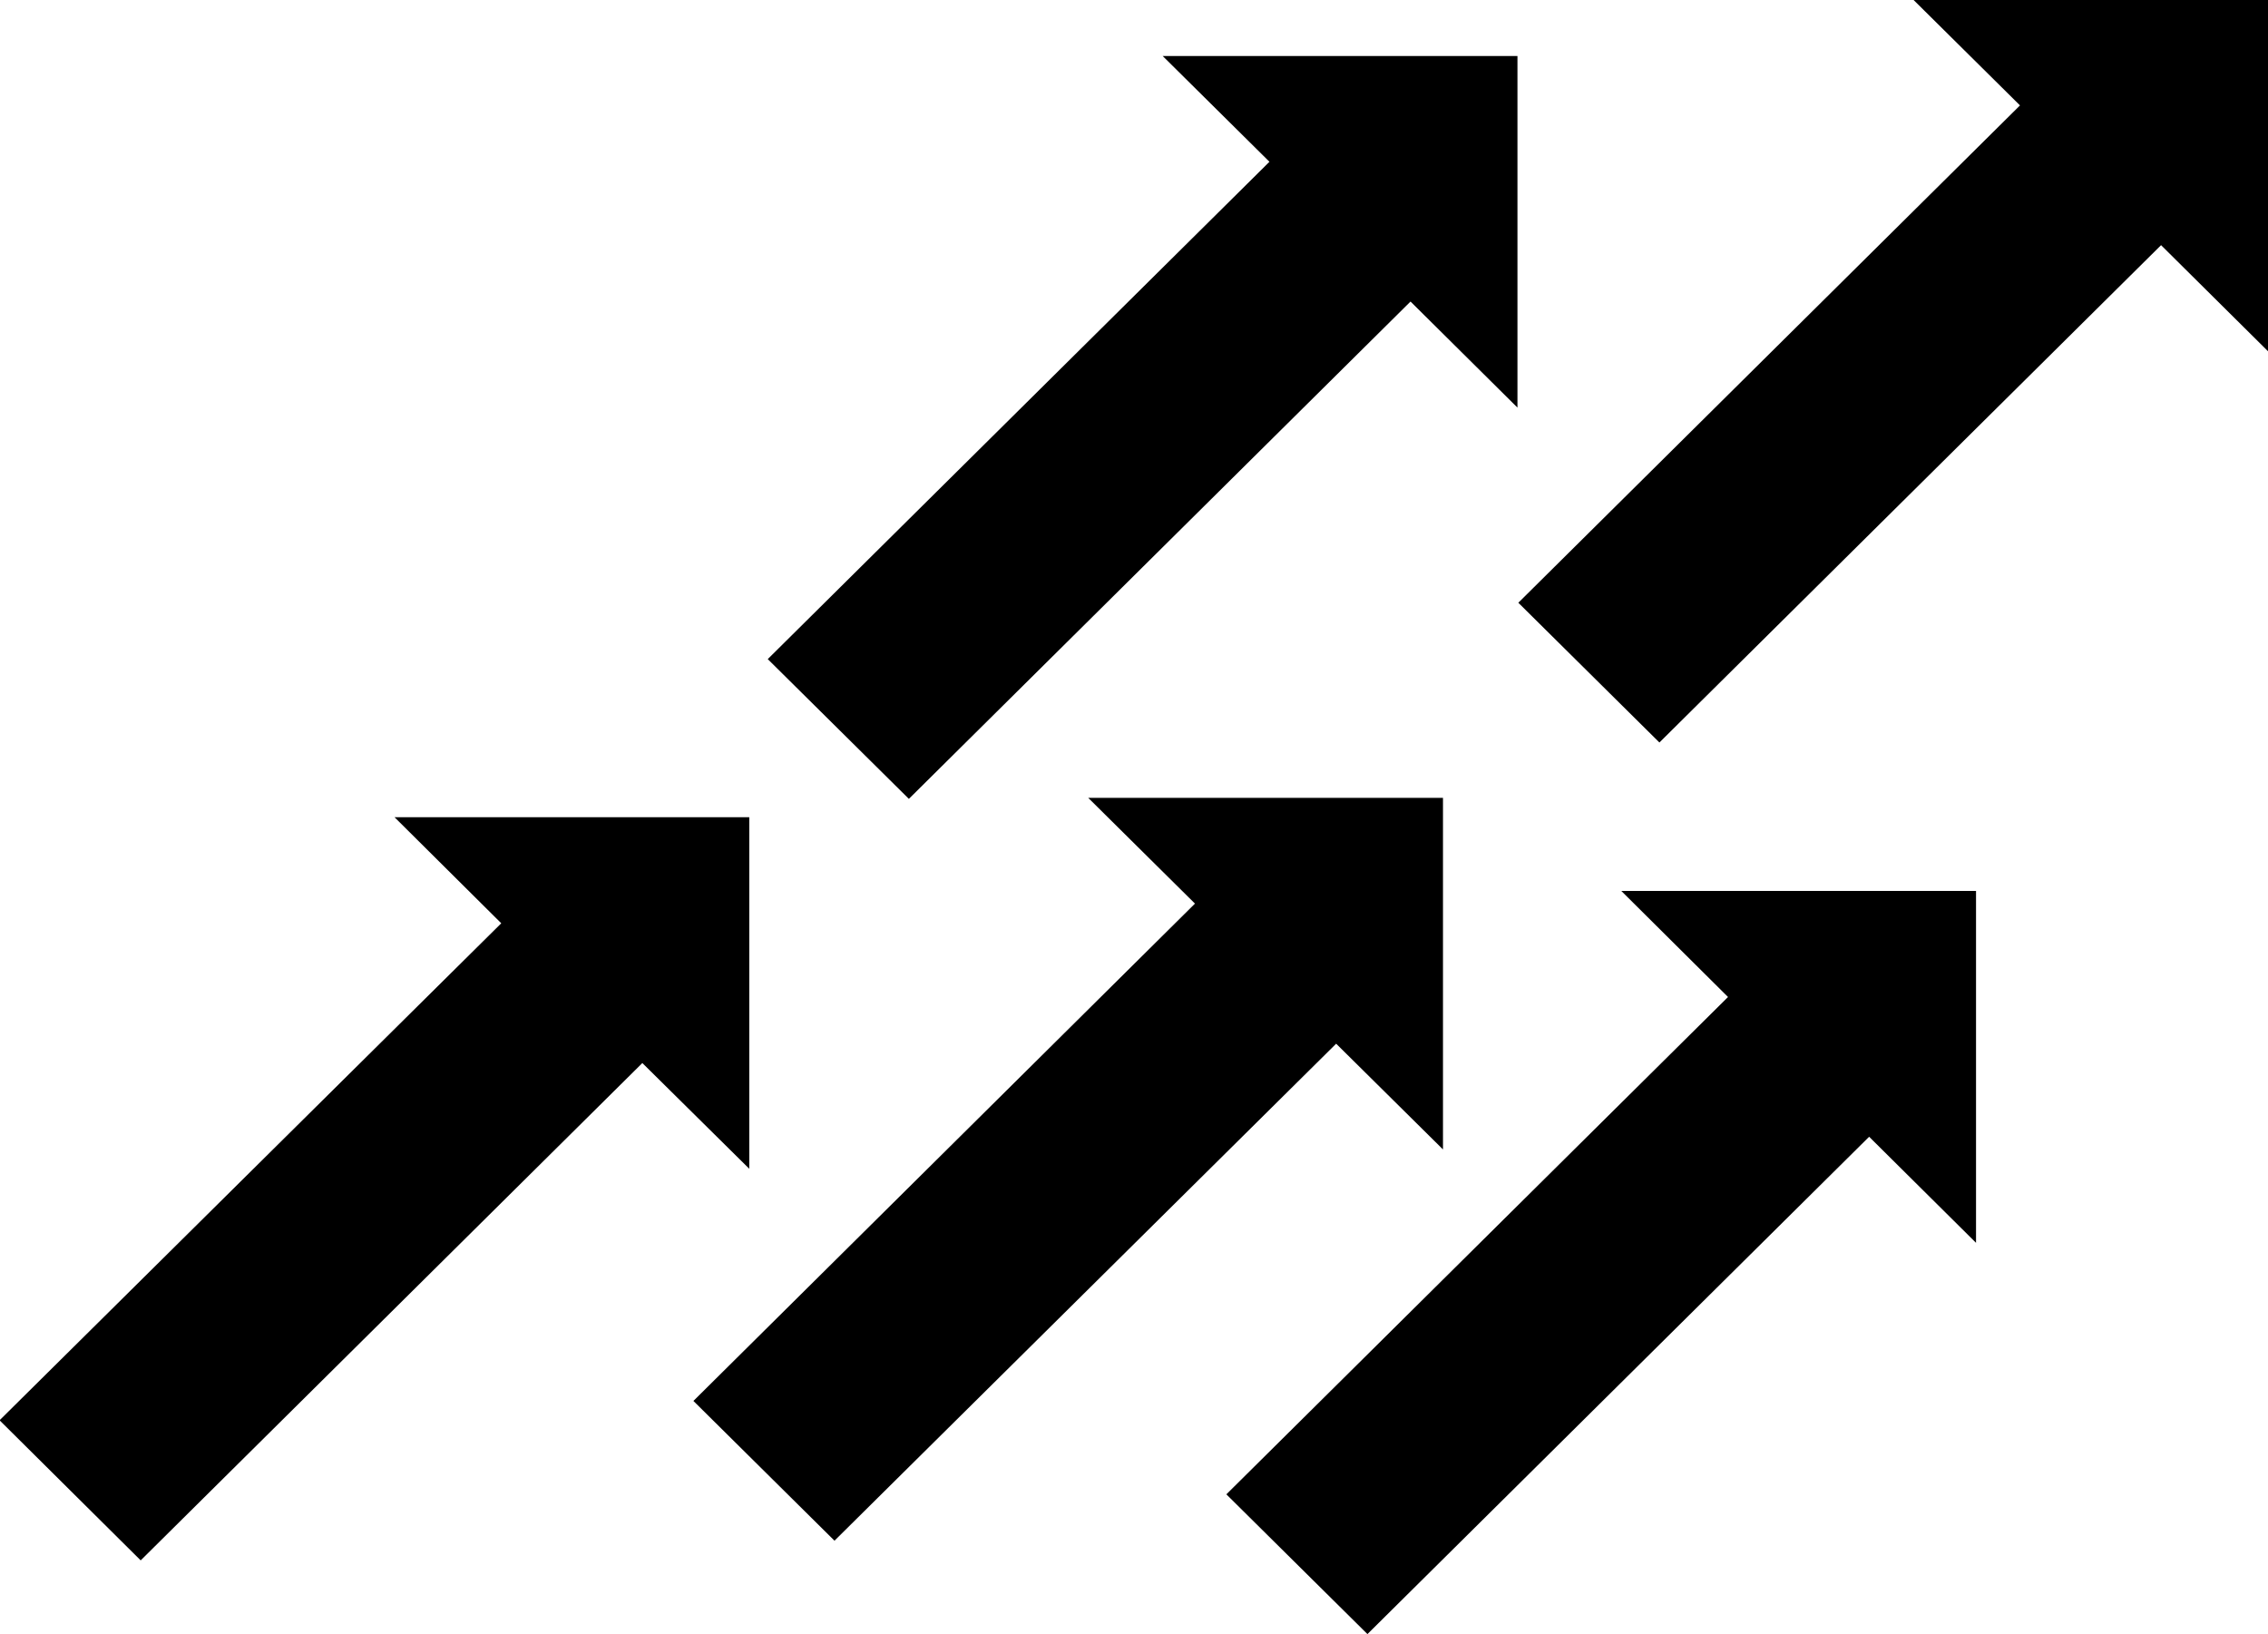 <svg xmlns="http://www.w3.org/2000/svg" width="68" height="49" viewBox="0 0 68 49">
  <defs>
    <style>
      .cls-1 {
        fill-rule: evenodd;
      }
    </style>
  </defs>
  <path id="img_arrow" class="cls-1" d="M525.264,1373.46v-10.54H514.628l3.2,3.17L502.79,1381l4.23,4.19,15.041-14.9Zm2.233-22.24v-10.54H516.861l3.2,3.17-15.042,14.91,4.231,4.19,15.041-14.91Zm-23.032,22.82V1363.5H493.829l3.2,3.18-15.042,14.9,4.231,4.2,15.041-14.91Zm36.781,2.22v-10.55H530.61l3.2,3.18-15.041,14.91,4.23,4.19,15.042-14.91ZM550,1349.53v-10.54H539.364l3.2,3.17-15.041,14.91,4.23,4.19,15.041-14.91Z" transform="translate(-482 -1339)"/>
</svg>
